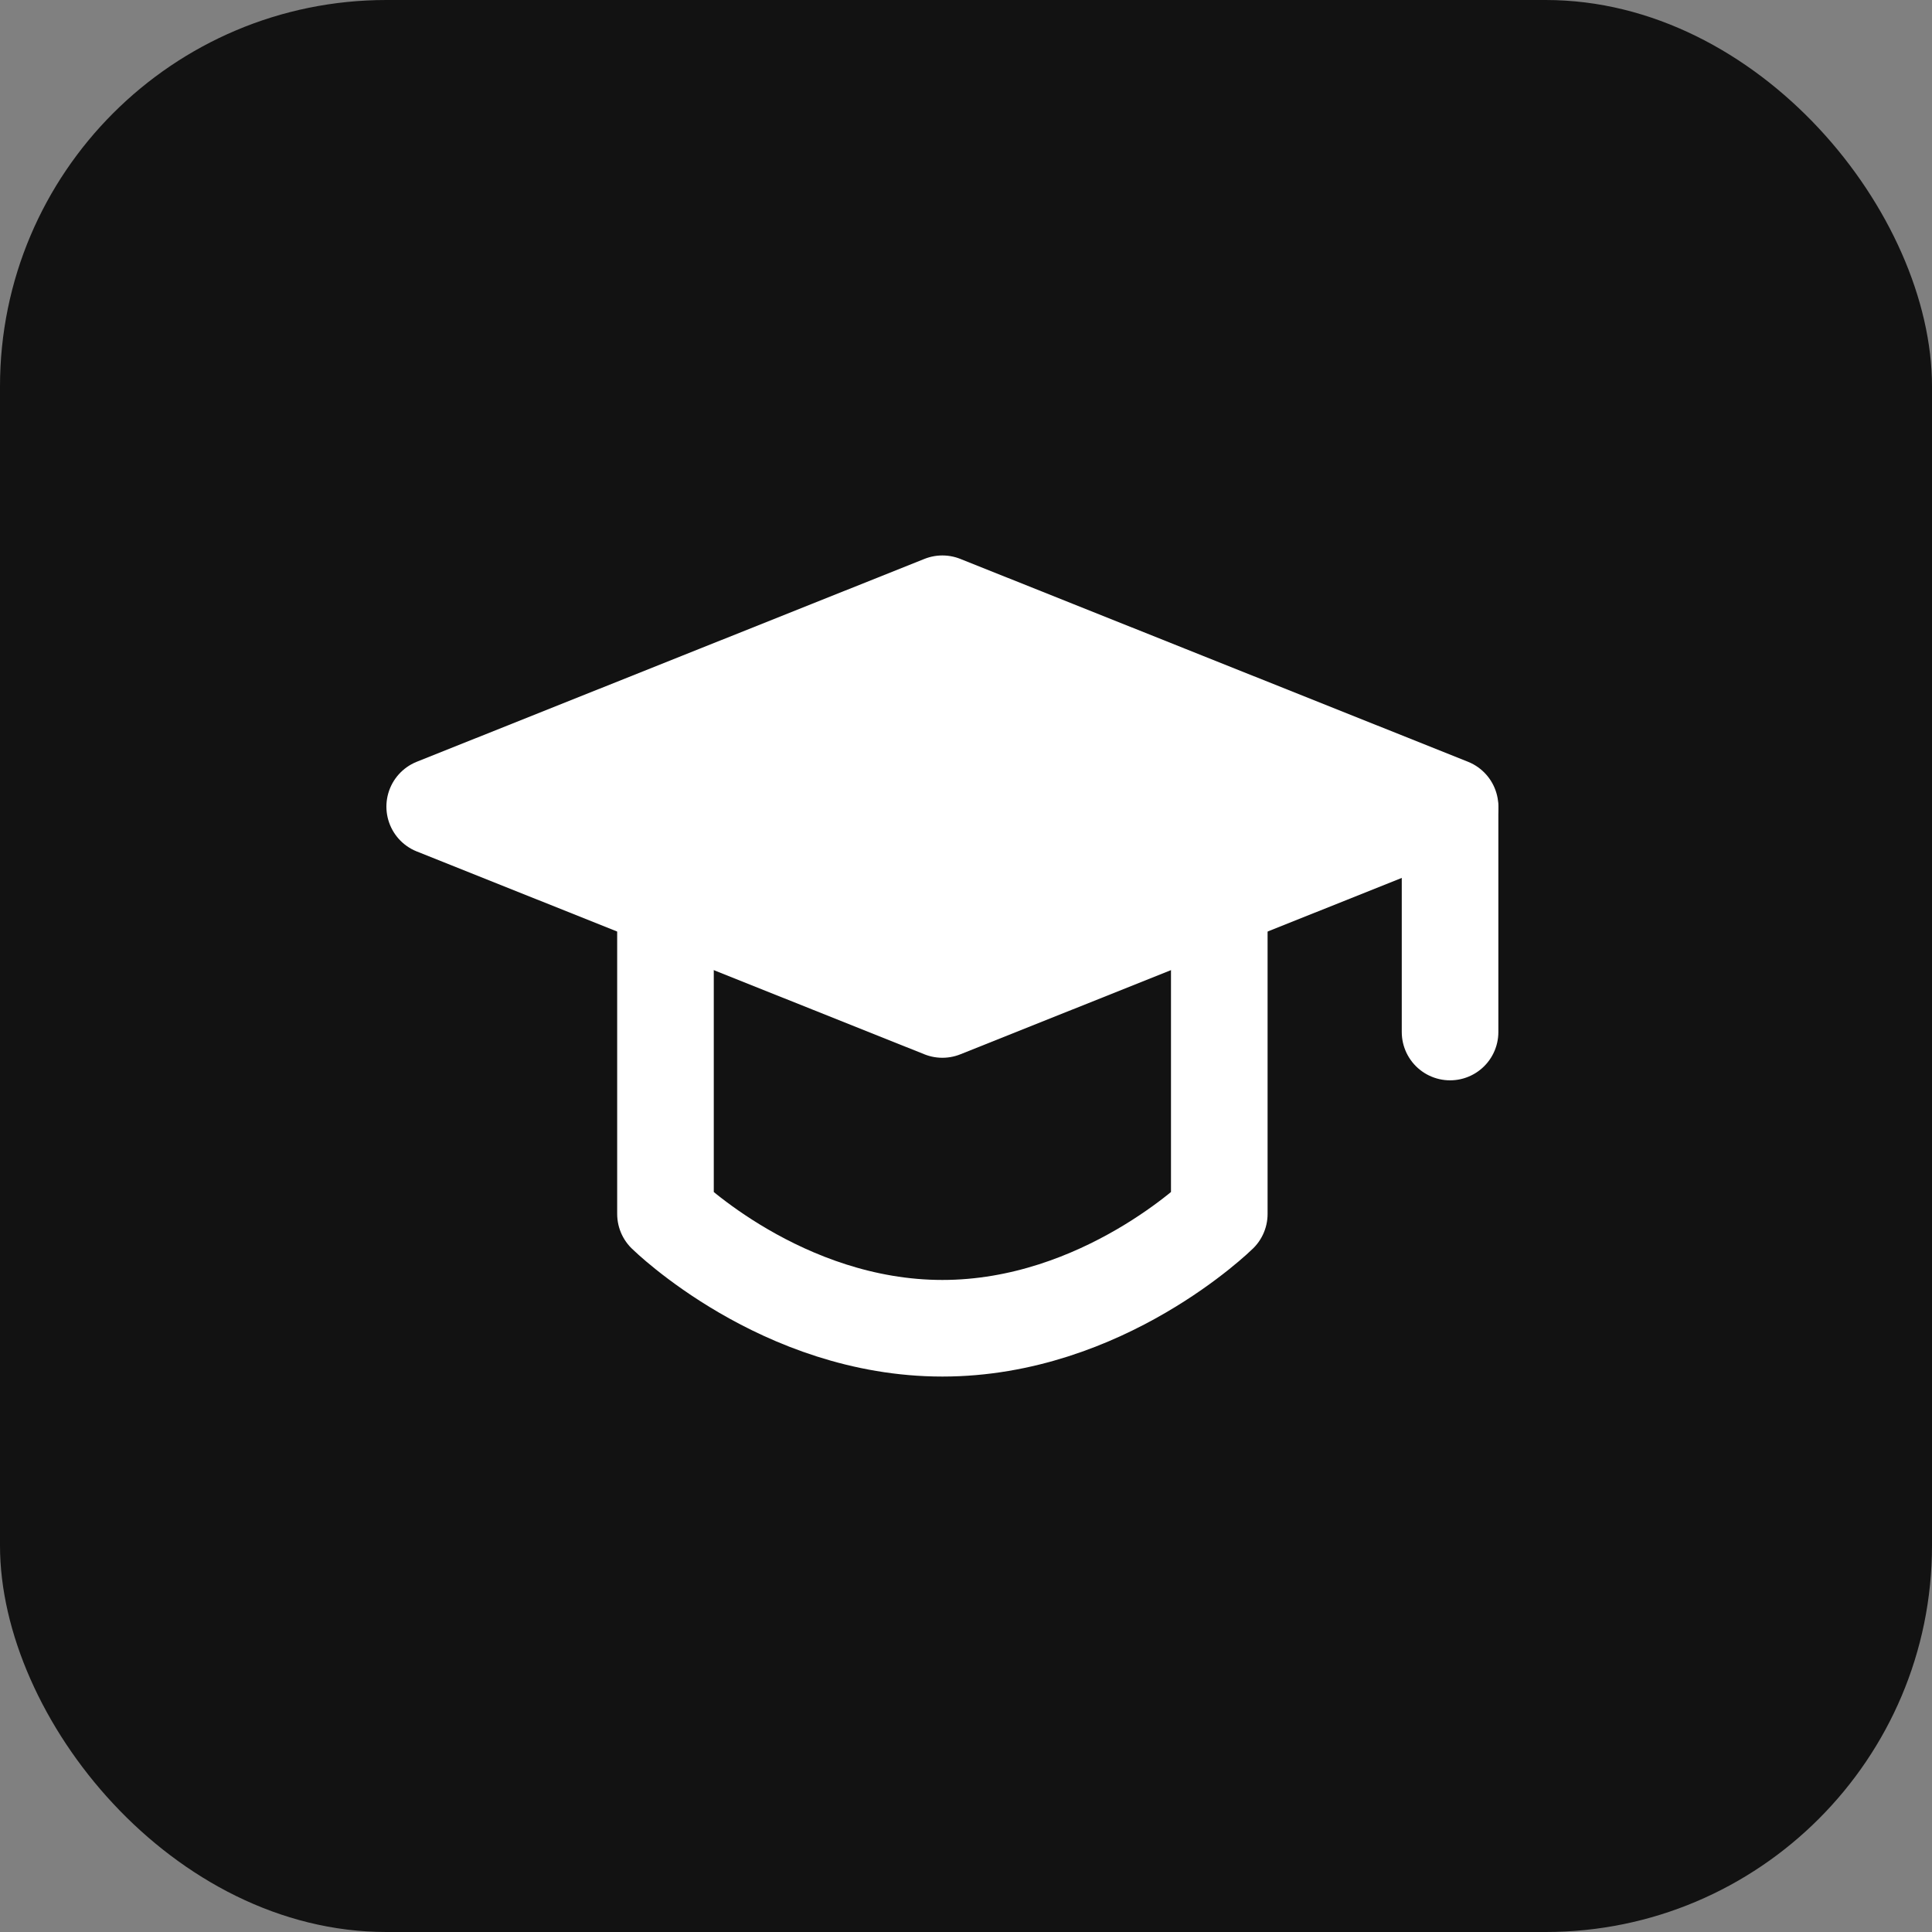 <svg width="40" height="40" viewBox="0 0 40 40" fill="none" xmlns="http://www.w3.org/2000/svg">
<rect x="0" y="0" width="40" height="40" fill="#808080" stroke="none"/>
<rect width="40" height="40" rx="8" fill="#121212"/>
<path d="M9 16.7L19.511 12.5L30.022 16.7L19.511 20.9L9 16.7Z" fill="white" stroke="white" stroke-width="2" stroke-linejoin="round"/>
<path d="M30.022 16.755V21.367" stroke="white" stroke-width="2" stroke-linecap="round" stroke-linejoin="round"/>
<path d="M13.778 18.913V25.133C13.778 25.133 16.183 27.5 19.511 27.5C22.84 27.5 25.244 25.133 25.244 25.133V18.913" stroke="white" stroke-width="2" stroke-linecap="round" stroke-linejoin="round"/>
</svg>
